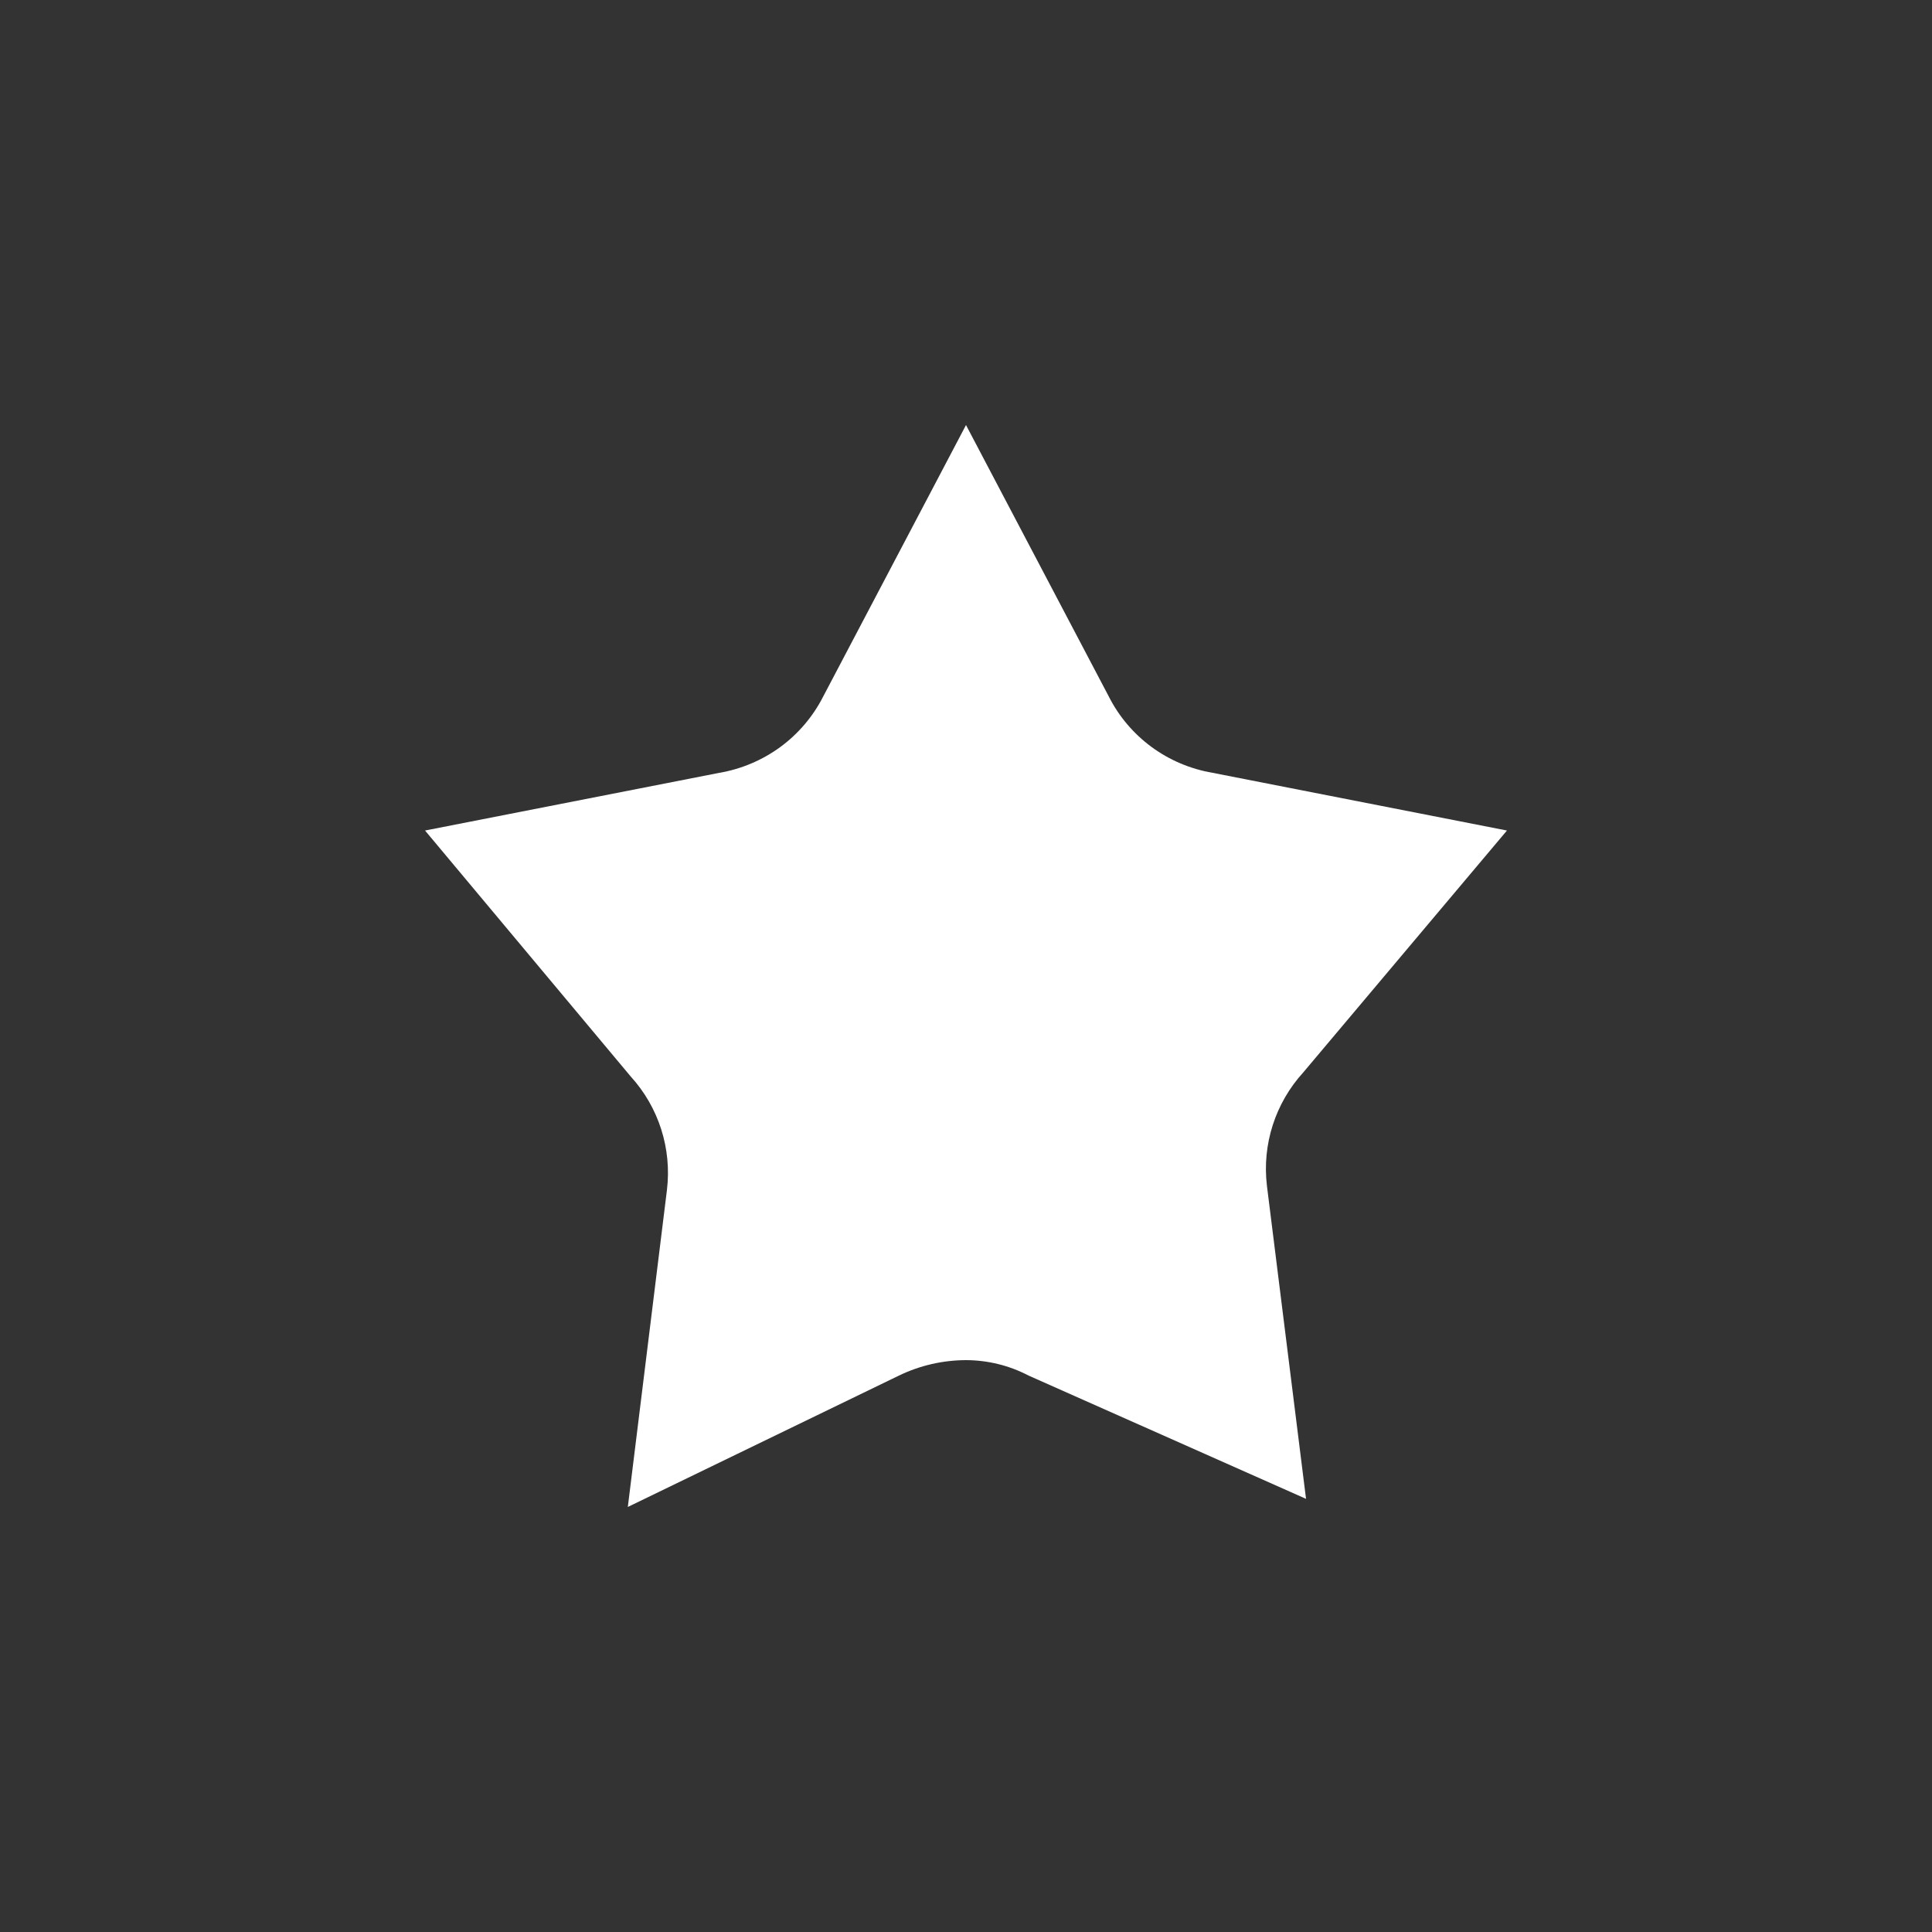 <!DOCTYPE svg PUBLIC "-//W3C//DTD SVG 1.1//EN" "http://www.w3.org/Graphics/SVG/1.1/DTD/svg11.dtd">

<!-- Uploaded to: SVG Repo, www.svgrepo.com, Transformed by: SVG Repo Mixer Tools -->
<svg width="800px" height="800px" viewBox="0 -0.5 25 25" fill="none" xmlns="http://www.w3.org/2000/svg" stroke="#ffffff">

<rect x="0" y="-0.5" width="25" height="25" fill="#333333" stroke="none"/>

<g id="SVGRepo_bgCarrier" stroke-width="0"/>

<g id="SVGRepo_tracerCarrier" stroke-linecap="round" stroke-linejoin="round"/>

<g id="SVGRepo_iconCarrier"> <path fill-rule="evenodd" clip-rule="evenodd" d="M14.349 8.515L12.5 5L10.651 8.515C10.52 8.772 10.331 8.994 10.099 9.165C9.866 9.336 9.595 9.451 9.31 9.5L5.5 10.247L8.16 13.428C8.524 13.827 8.695 14.364 8.63 14.9L8.124 19L11.632 17.3C11.903 17.169 12.199 17.101 12.5 17.1C12.782 17.101 13.06 17.169 13.31 17.3L16.9 18.895L16.394 14.844C16.33 14.309 16.502 13.774 16.865 13.376L19.5 10.247L15.69 9.5C15.404 9.451 15.134 9.337 14.9 9.165C14.668 8.994 14.479 8.772 14.349 8.515Z" fill="#ffffff" stroke="none"/> </g>

</svg>